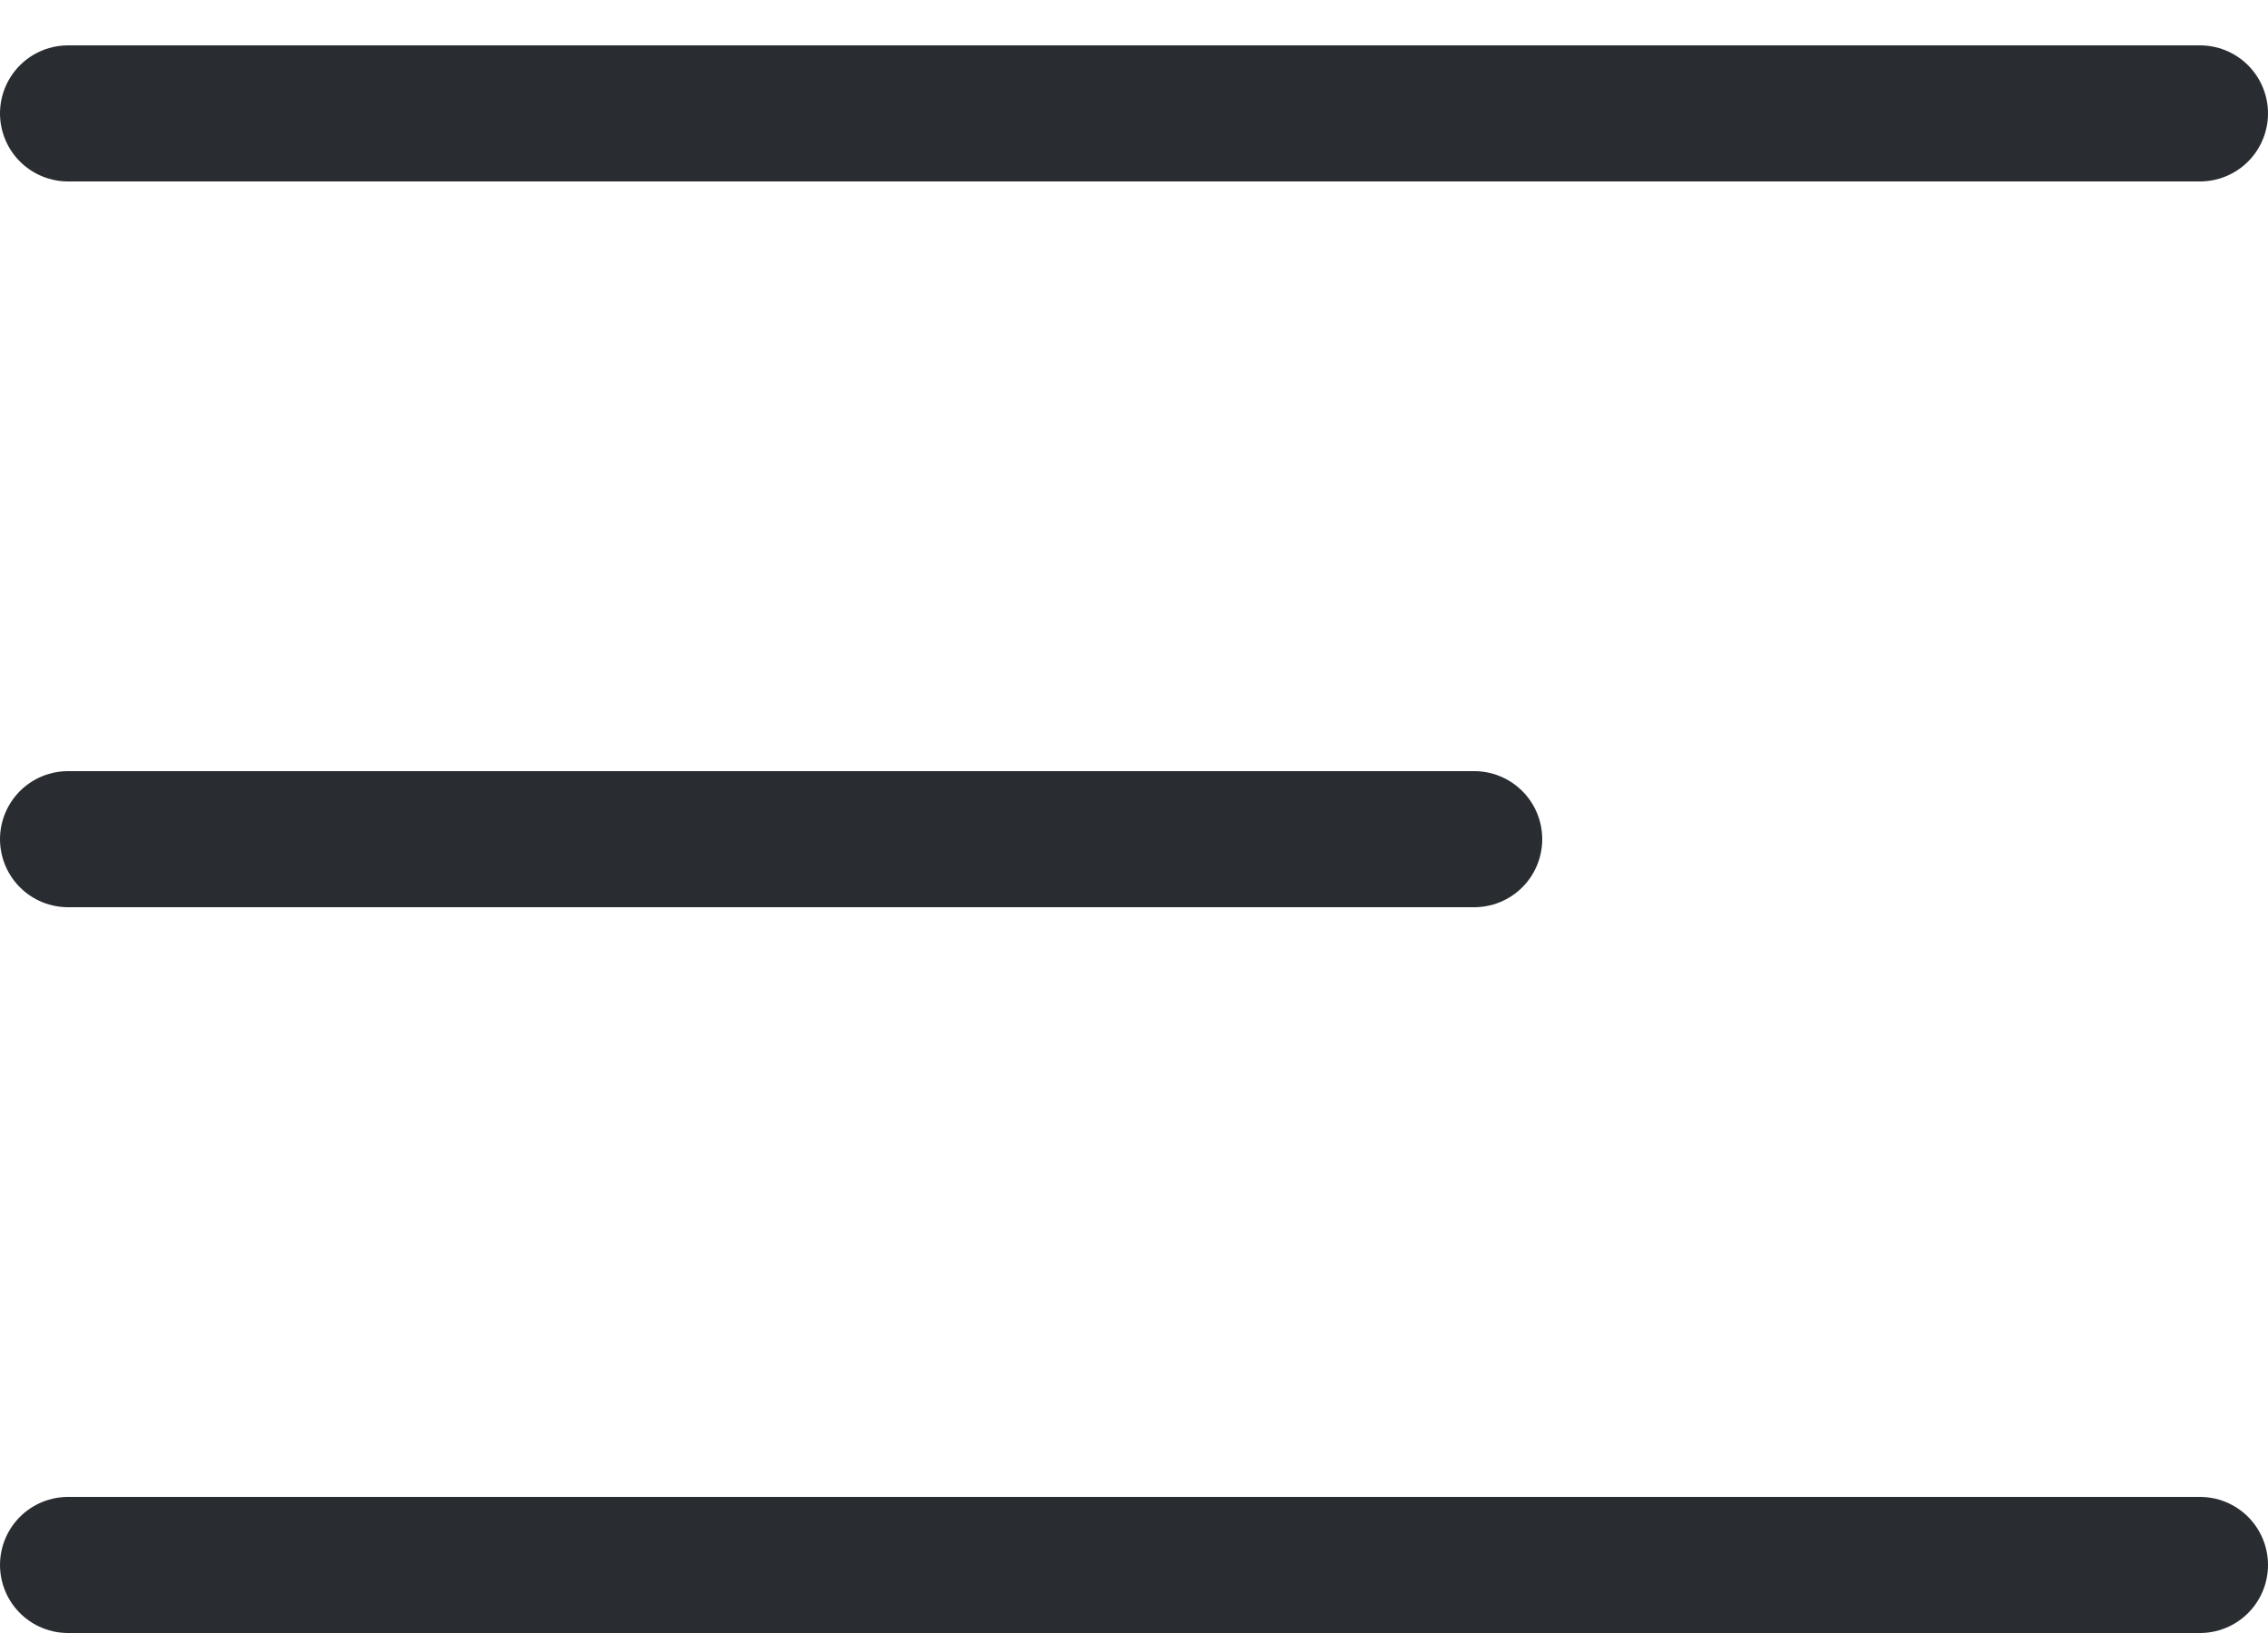 <svg width="25" height="18" viewBox="0 0 25 18" fill="none" xmlns="http://www.w3.org/2000/svg">
<line x1="0.75" y1="1.25" x2="24.25" y2="1.25" stroke="#292D32" stroke-width="1.5" stroke-miterlimit="10" stroke-linecap="round"/>
<line x1="0.75" y1="9.25" x2="16.25" y2="9.25" stroke="#292D32" stroke-width="1.5" stroke-miterlimit="10" stroke-linecap="round"/>
<line x1="0.75" y1="17.25" x2="24.25" y2="17.25" stroke="#292D32" stroke-width="1.5" stroke-miterlimit="10" stroke-linecap="round"/>
</svg>

